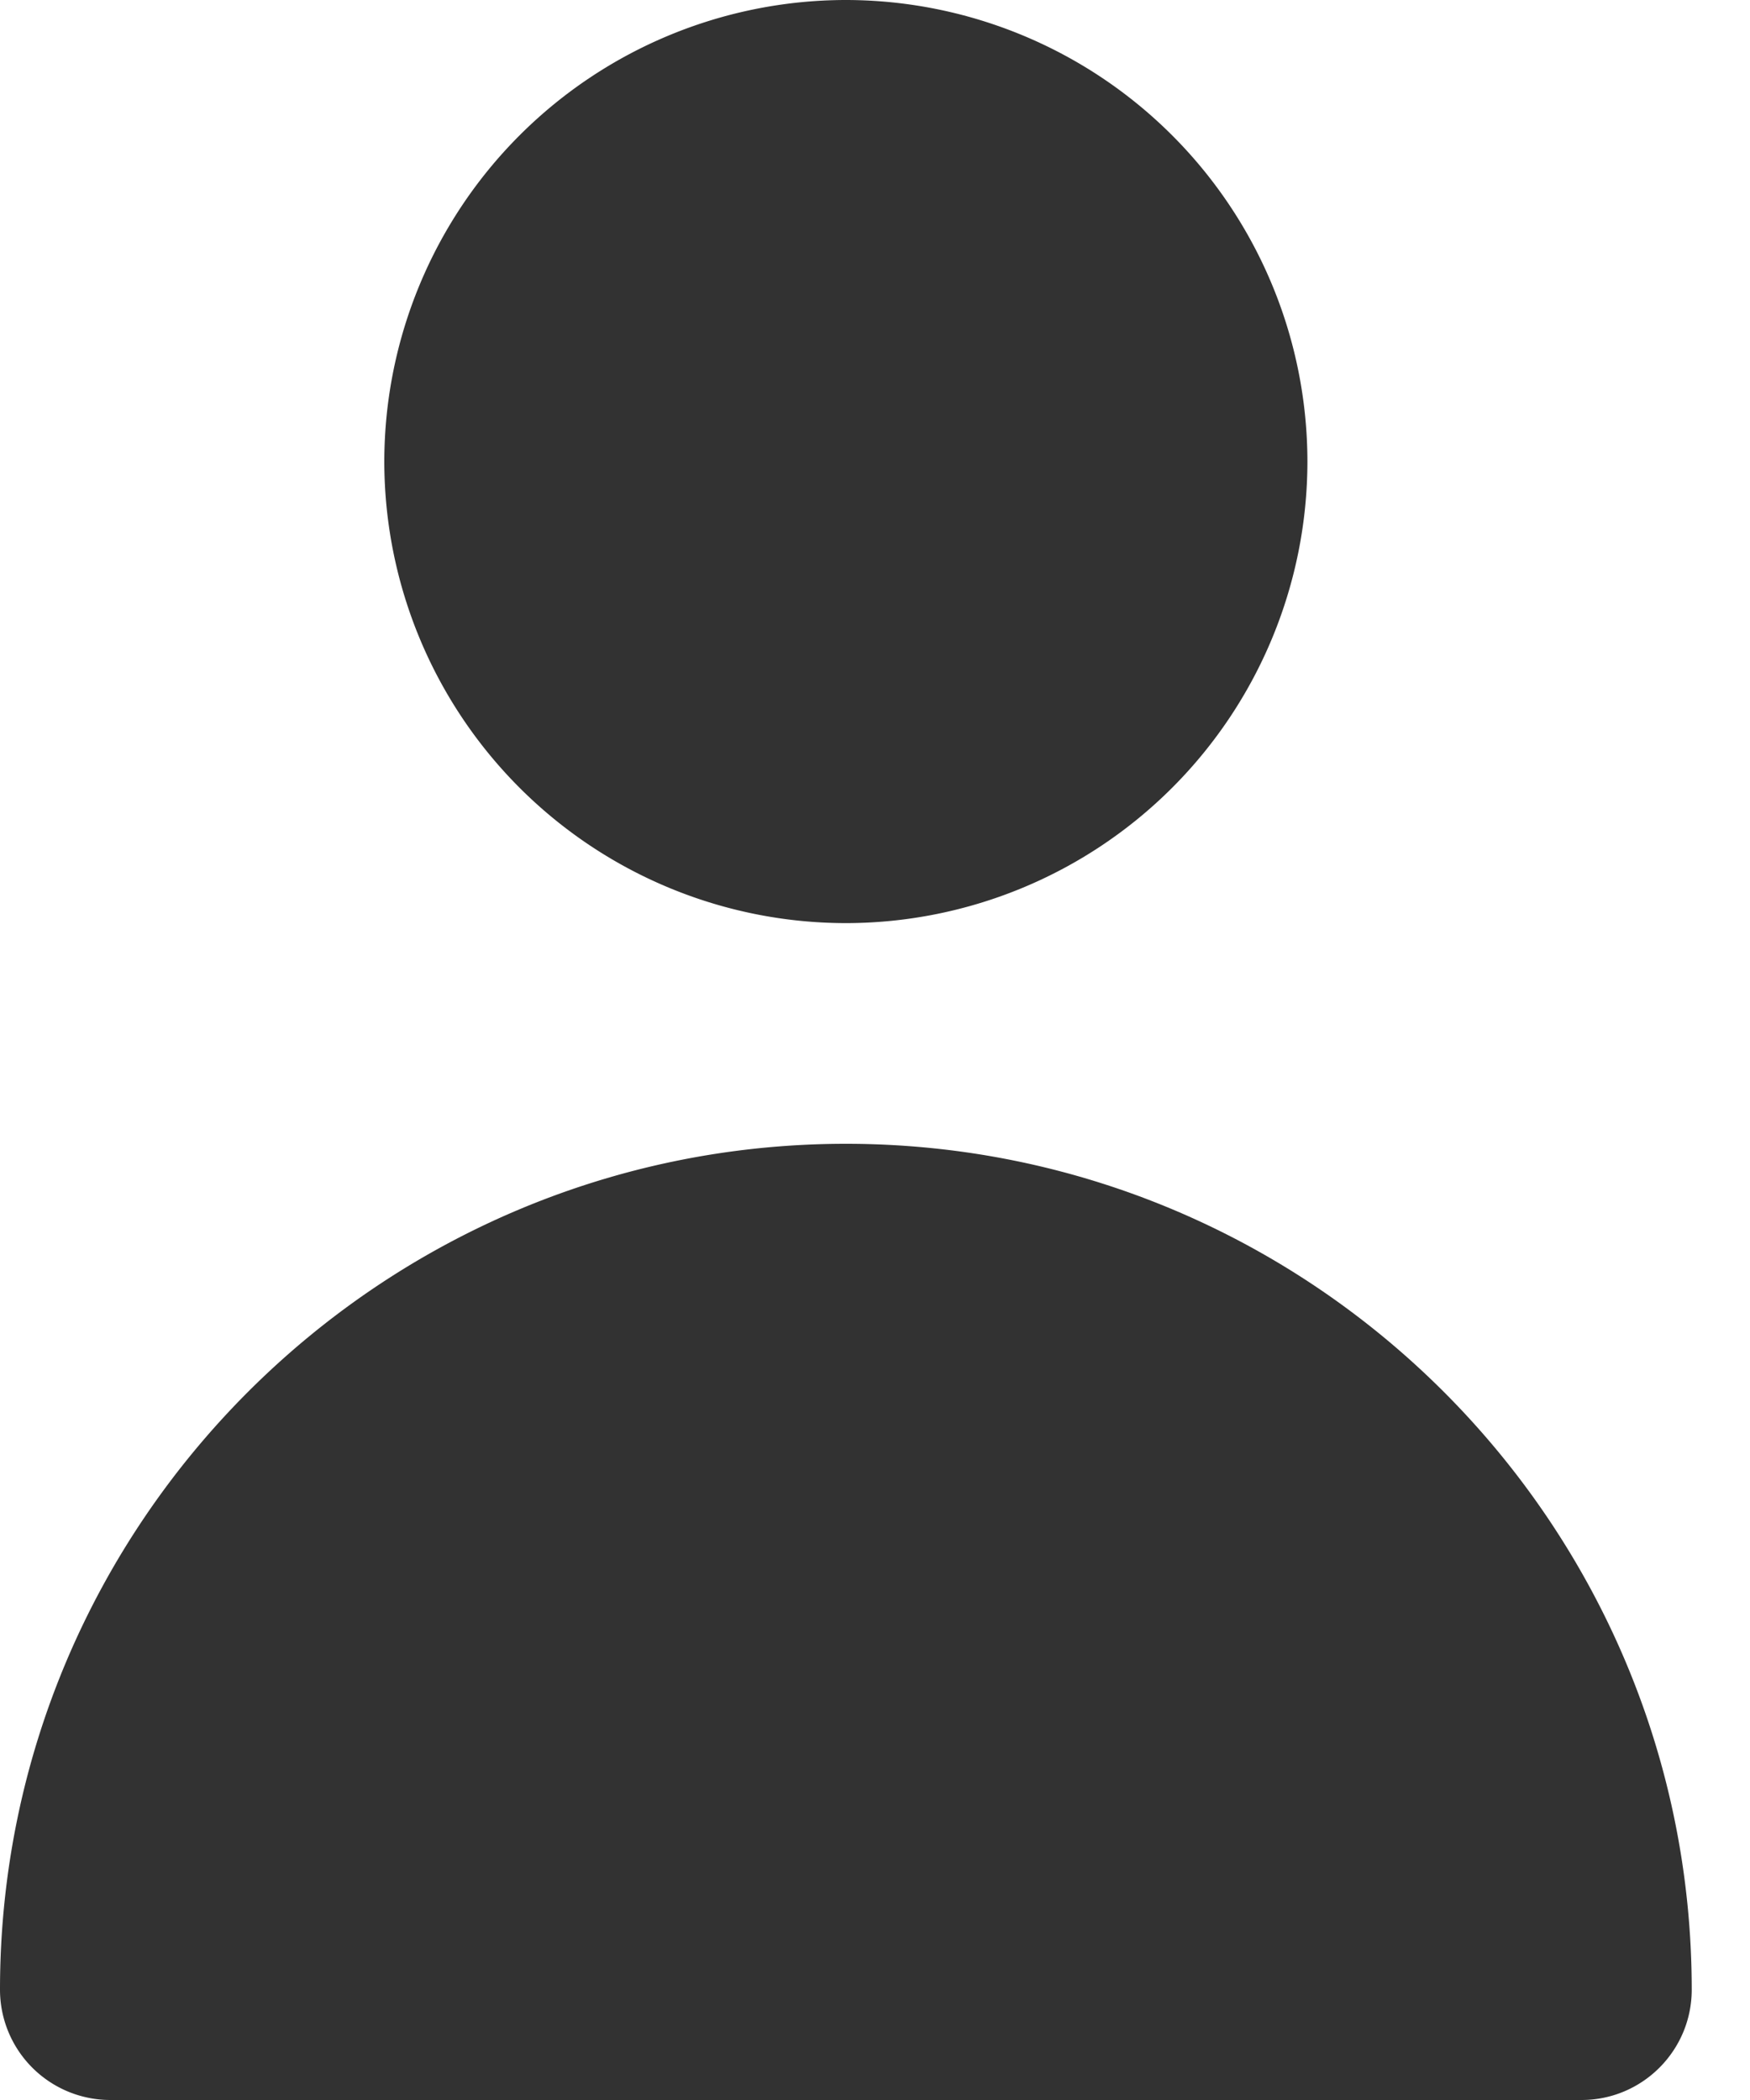 <svg xmlns="http://www.w3.org/2000/svg" width="20" height="24" viewBox="0 0 20 24"><g><g><path fill="#323232" d="M4.392 5.275A5.28 5.28 0 0 1 9.667 0a5.28 5.28 0 0 1 5.275 5.275 5.28 5.28 0 0 1-5.275 5.275 5.28 5.28 0 0 1-5.275-5.275zm14.942 17.464c0 .696-.564 1.261-1.26 1.261H1.26A1.261 1.261 0 0 1 0 22.739c0-5.33 4.337-9.667 9.667-9.667 5.333 0 9.667 4.337 9.667 9.667z"/></g></g></svg>